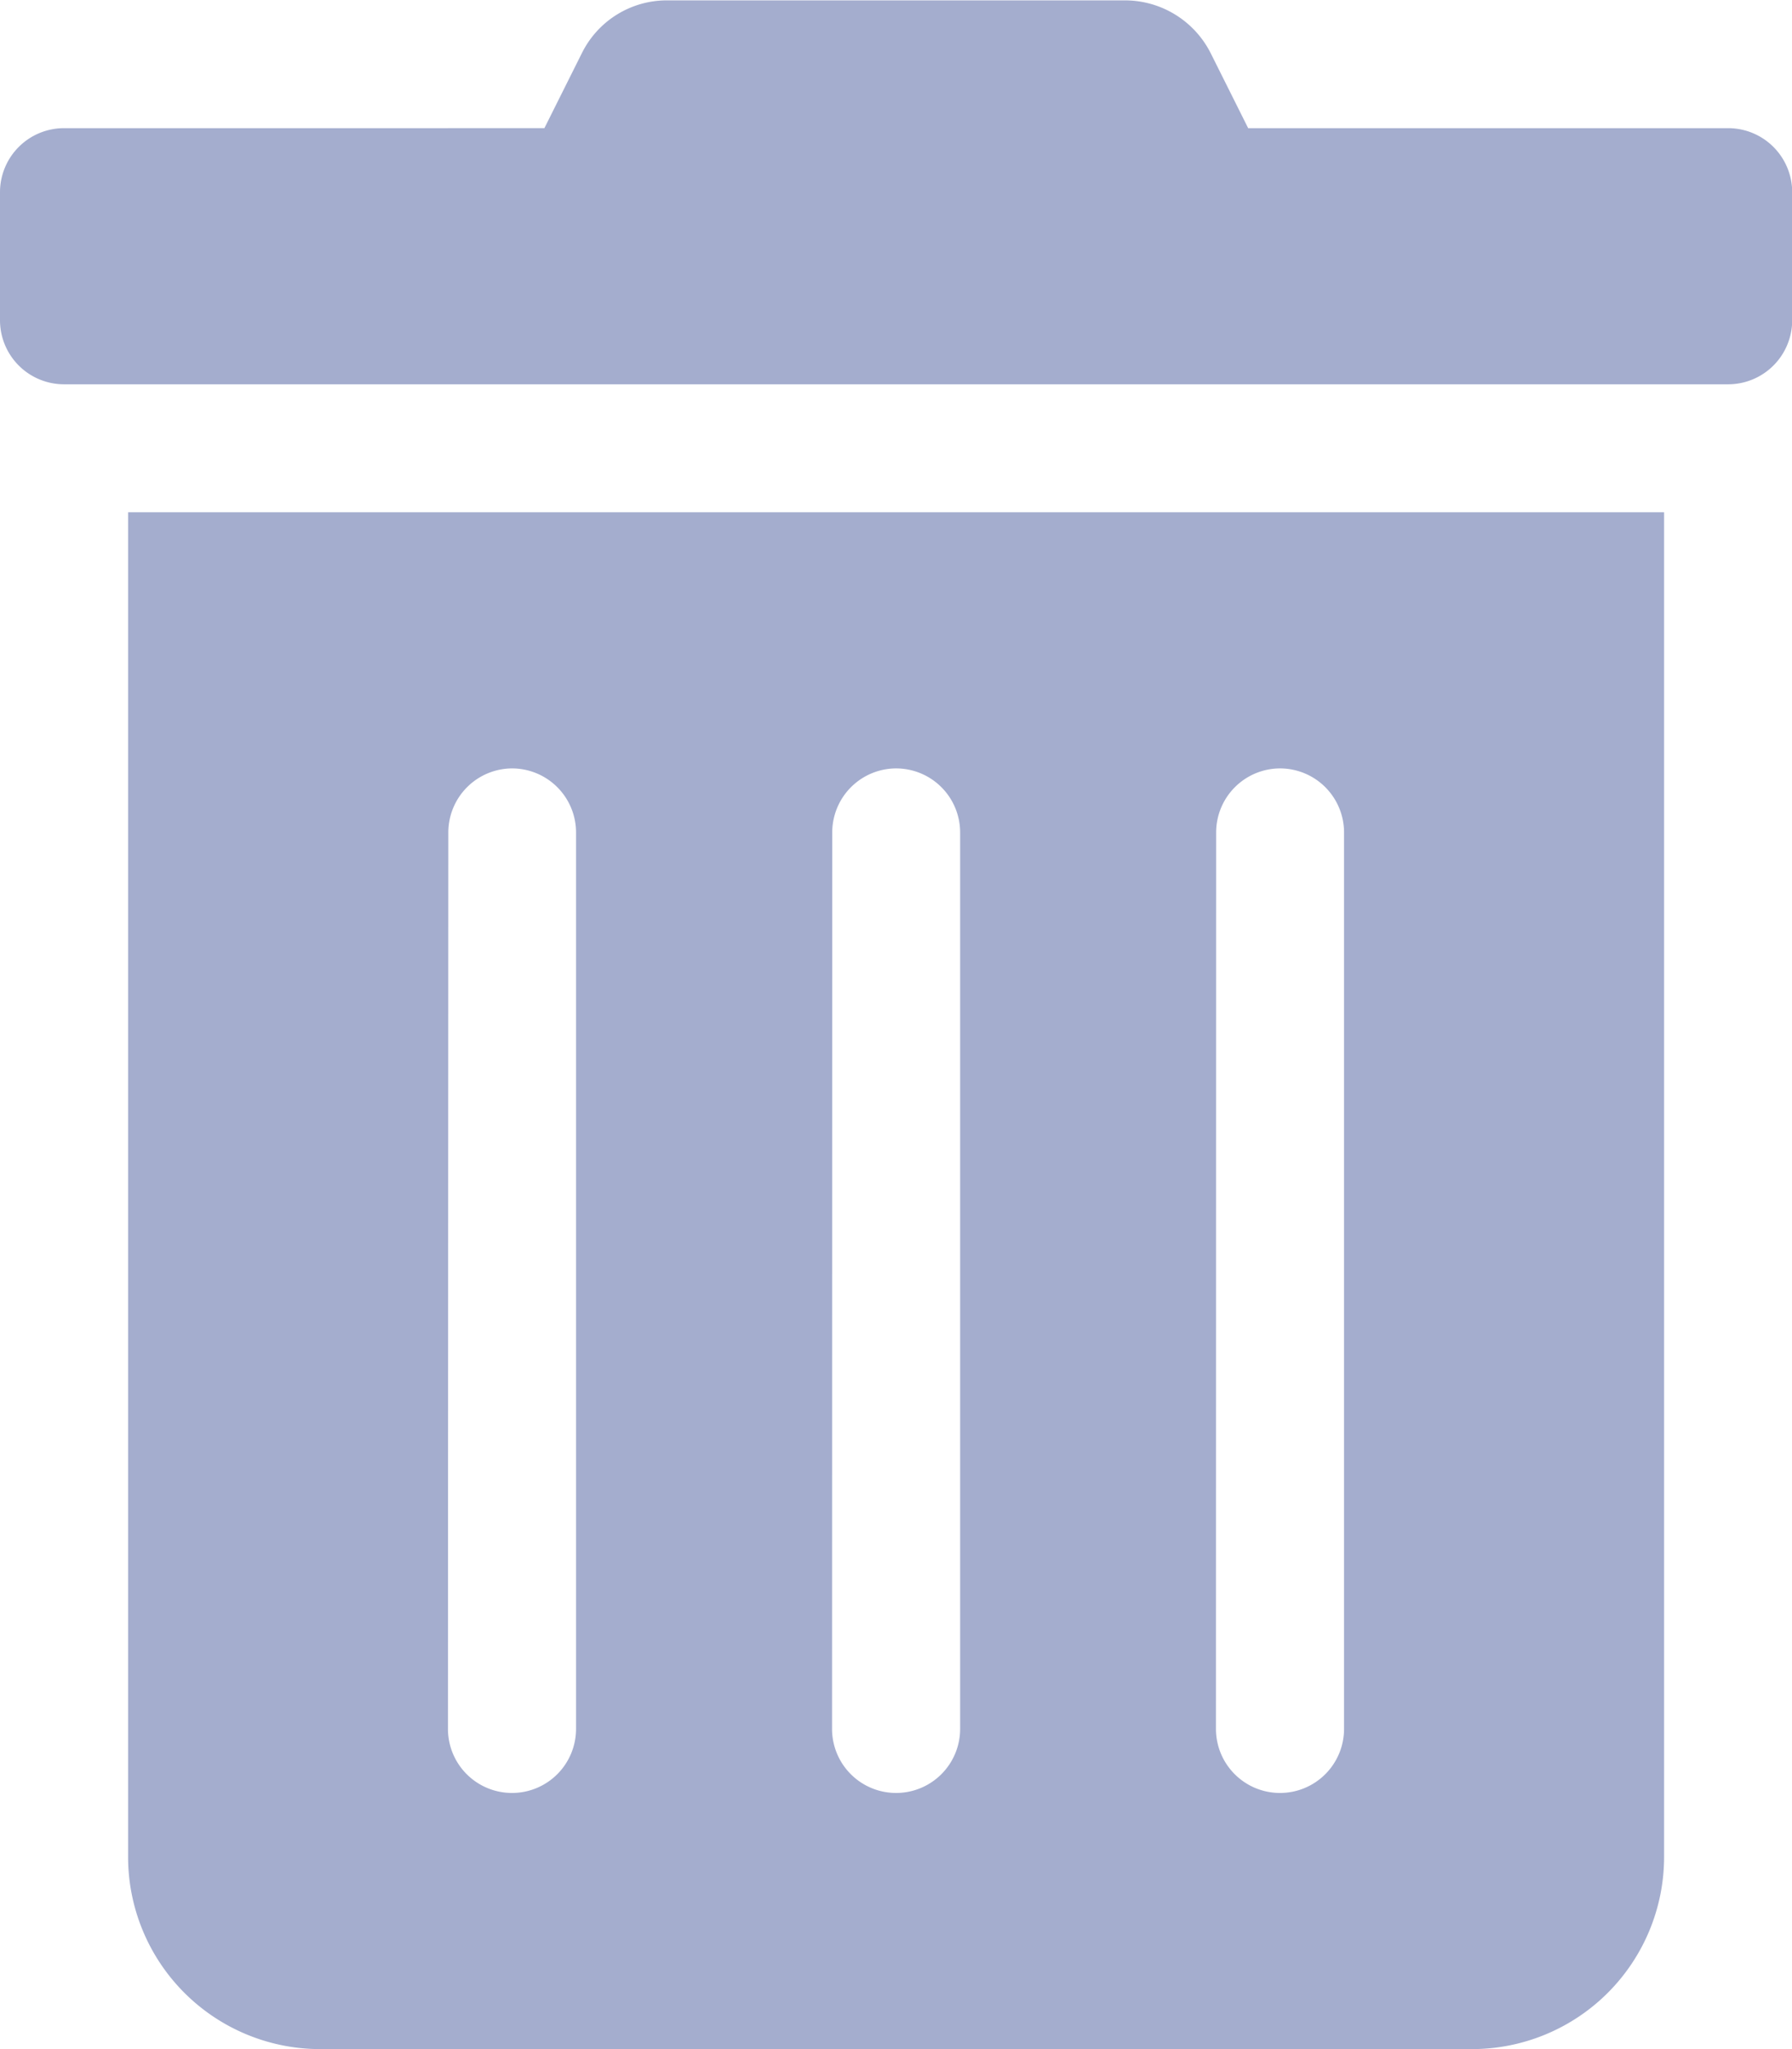 <svg xmlns="http://www.w3.org/2000/svg" width="9.625" height="11" viewBox="0 0 9.625 11">
  <path id="パス_302" data-name="パス 302" d="M-4.125.344A1.032,1.032,0,0,0-3.094,1.375H3.094A1.032,1.032,0,0,0,4.125.344V-6.875h-8.25Zm5.844-5.5A.344.344,0,0,1,2.062-5.5a.344.344,0,0,1,.344.344V-.344A.344.344,0,0,1,2.062,0a.344.344,0,0,1-.344-.344Zm-2.062,0A.344.344,0,0,1,0-5.5a.344.344,0,0,1,.344.344V-.344A.344.344,0,0,1,0,0,.344.344,0,0,1-.344-.344Zm-2.062,0A.344.344,0,0,1-2.063-5.5a.344.344,0,0,1,.344.344V-.344A.344.344,0,0,1-2.063,0a.344.344,0,0,1-.344-.344ZM4.469-8.937H1.891l-.2-.4a.516.516,0,0,0-.462-.286H-1.231a.509.509,0,0,0-.458.286l-.2.4H-4.469a.344.344,0,0,0-.344.344v.687a.344.344,0,0,0,.344.344H4.469a.344.344,0,0,0,.344-.344v-.687A.344.344,0,0,0,4.469-8.937Z" transform="translate(4.813 9.625)" fill="#a4adce"/>
</svg>
